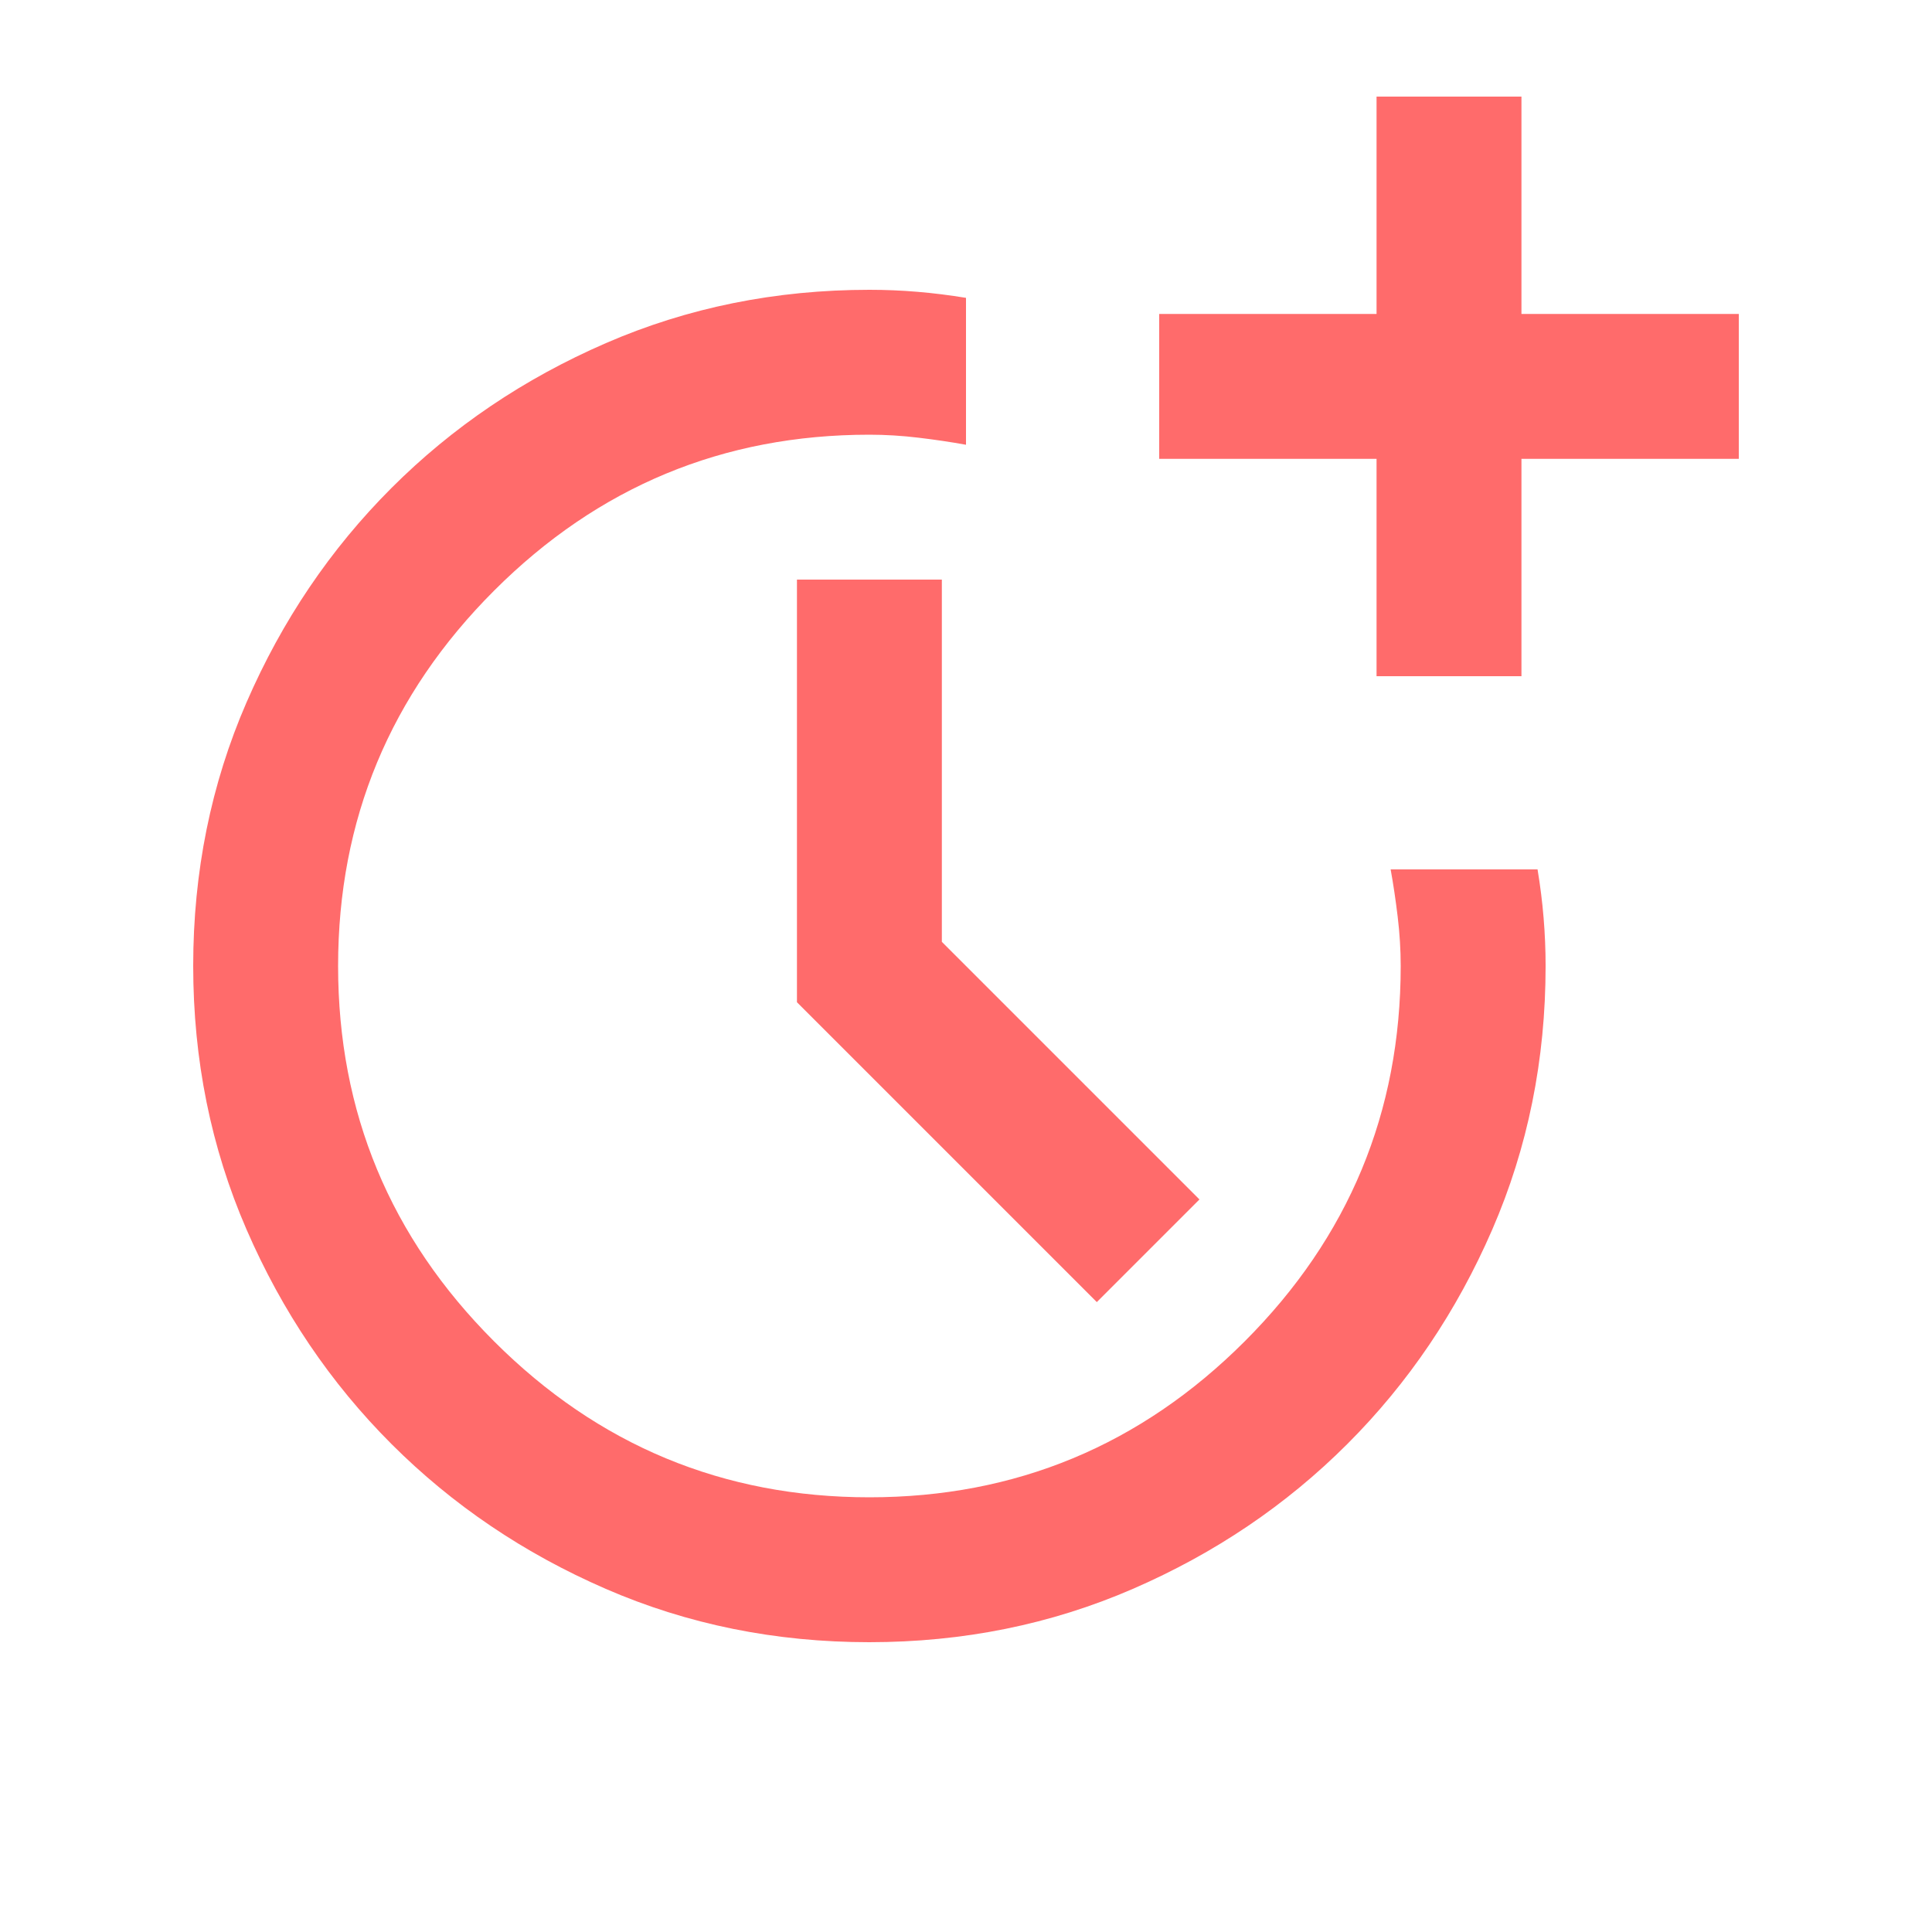 <svg xmlns="http://www.w3.org/2000/svg" height="20px" viewBox="0 -960 960 960" width="20px" fill="#ff6b6b"><path d="M431.93-144Q362-144 301-170.5t-106.5-72q-45.5-45.5-72-106.57-26.5-61.07-26.5-131T122.5-611q26.5-61 72-106.5t106.55-72Q362.1-816 432-816q12 0 23.9 1 11.9 1 24.1 3v73q-11-2-23.5-3.5T432-744q-109 0-186.5 77.5T168-480q0 109 77.5 186.5T432-216q109 0 186.5-77.5T696-480q0-12-1.5-24.5T691-528h73q2 12 3 24t1 24q0 69.9-26.5 130.95Q715-288 669.5-242.5t-106.57 72q-61.07 26.5-131 26.5ZM545-313 396-462v-210h72v180l128 128-51 51Zm139-311v-108H576v-72h108v-108h72v108h108v72H756v108h-72Z"></path></svg>